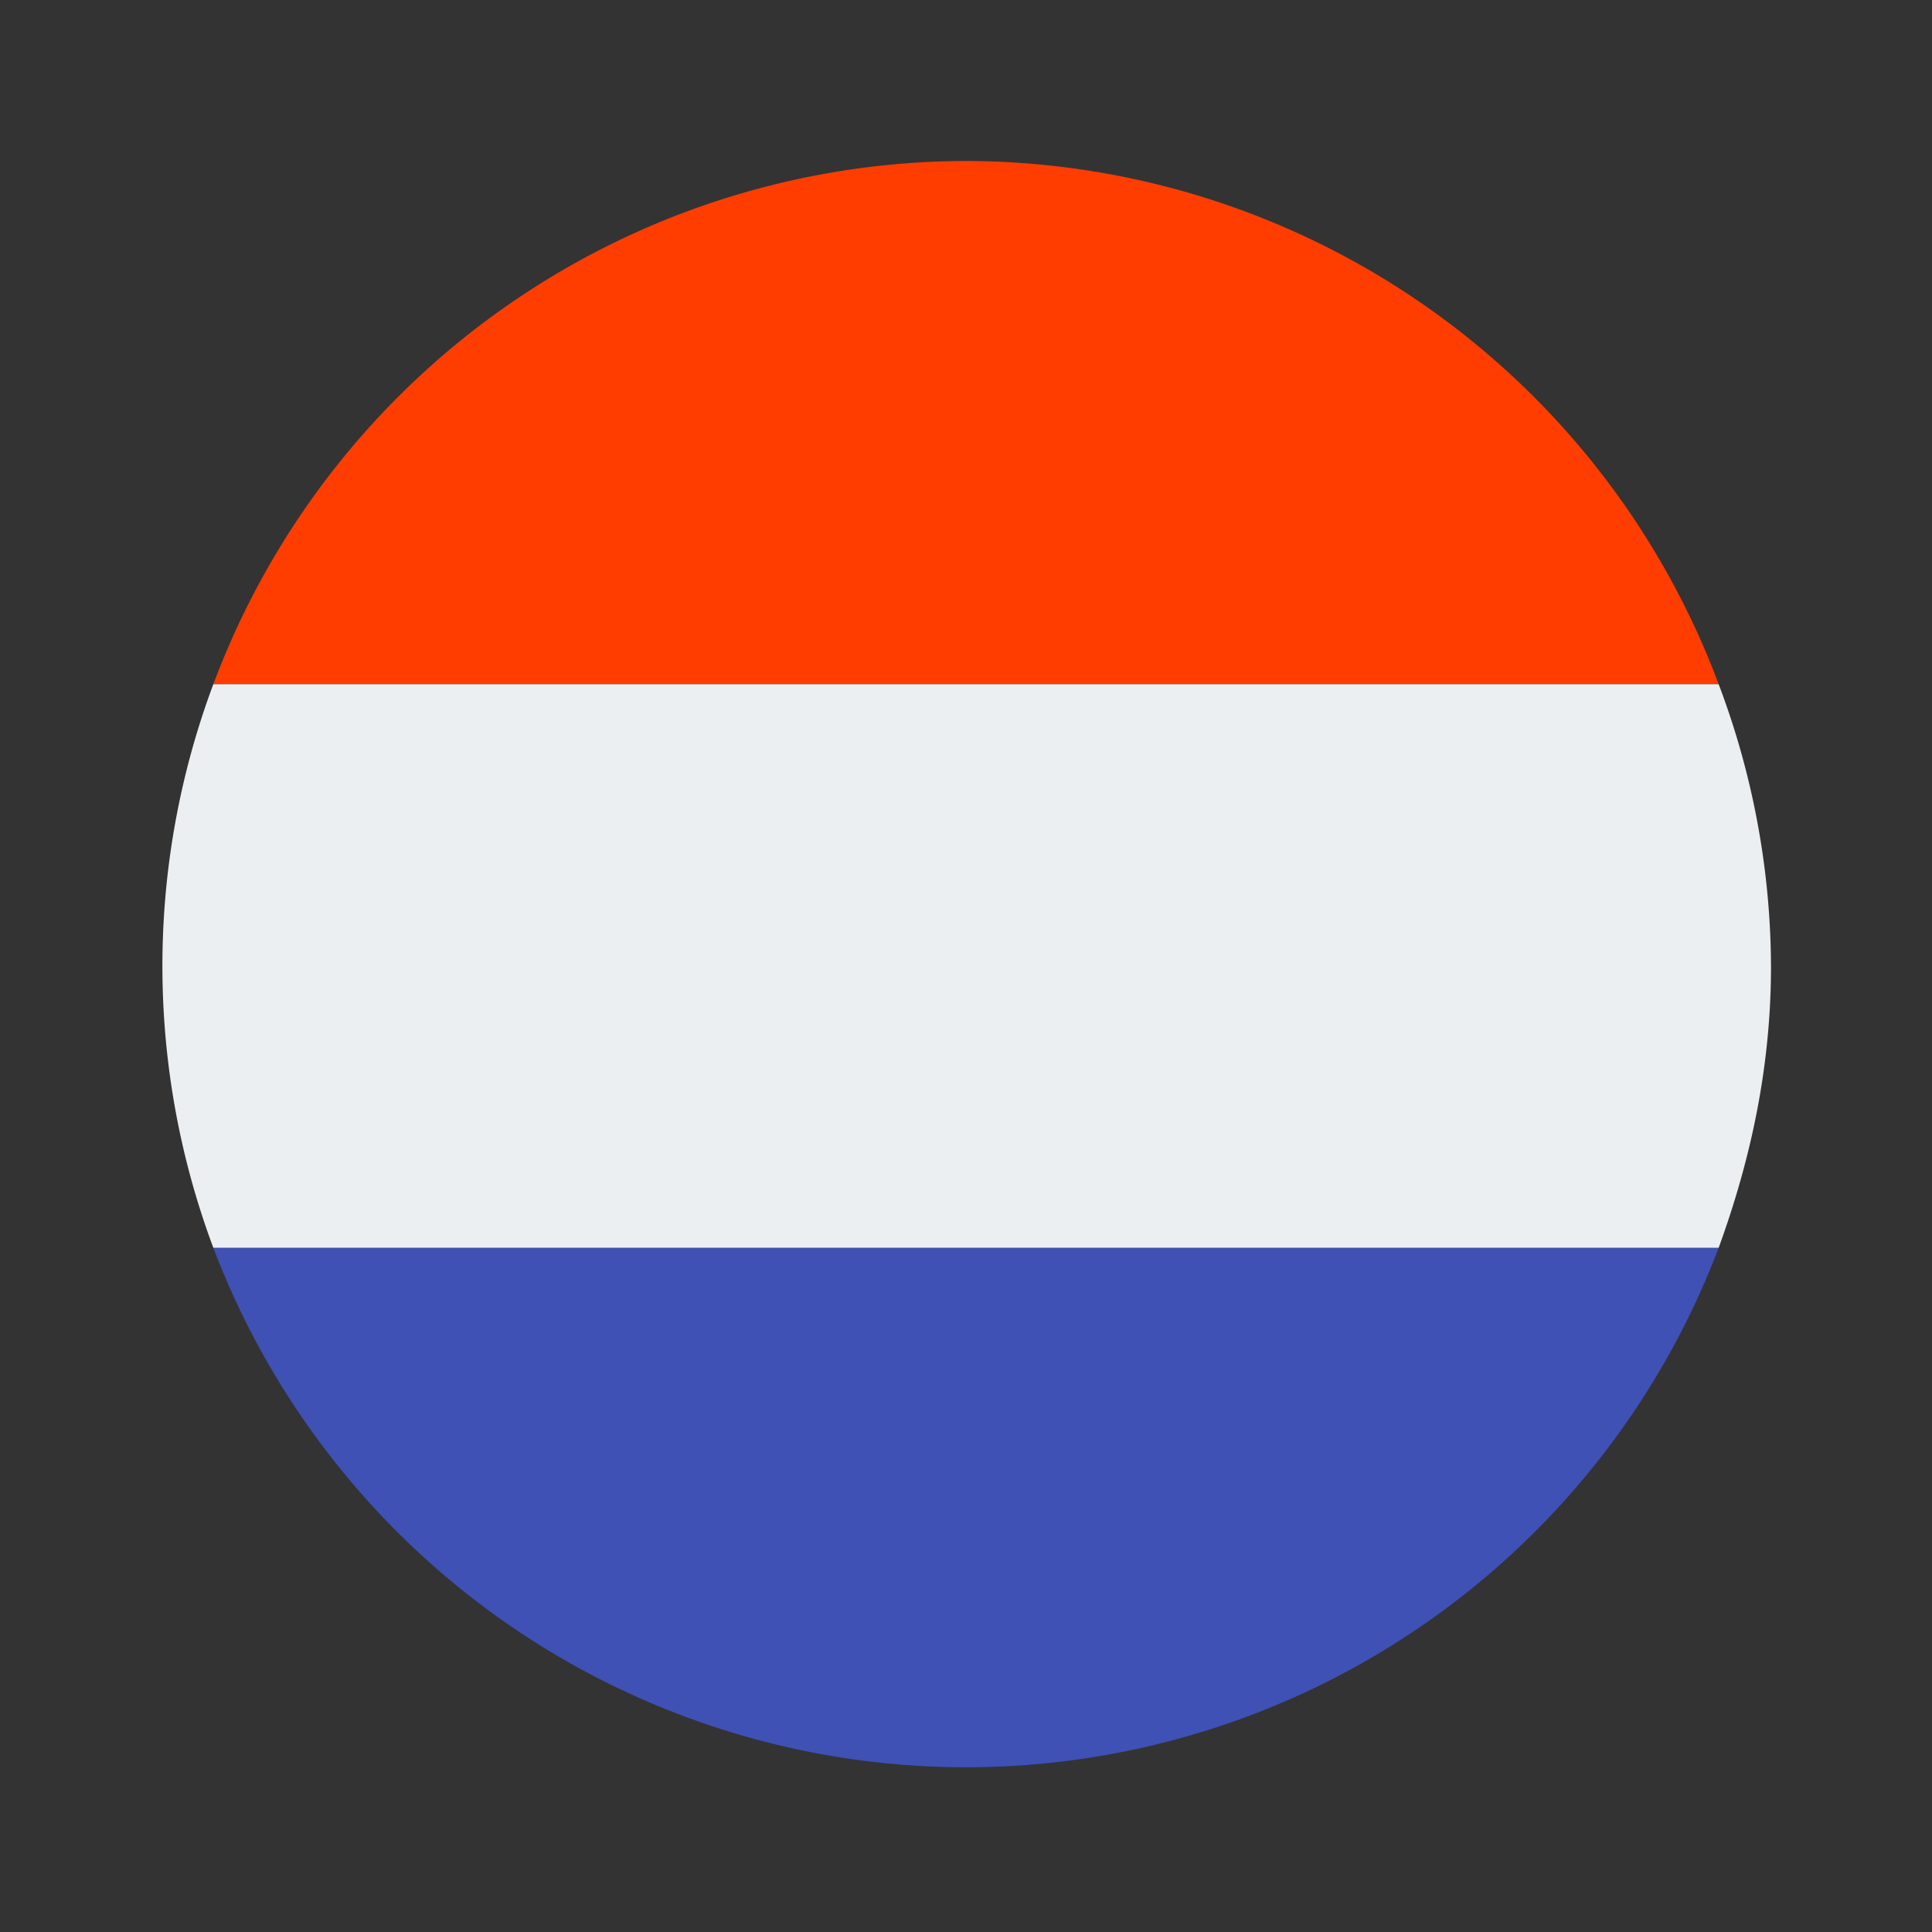 <svg xmlns="http://www.w3.org/2000/svg" viewBox="0 0 48 48" xml:space="preserve"><rect x="0" y="0" width="48" height="48" fill="#333333" stroke="none"/><path d="M42.7 31H5.3a20 20 0 0 0 37.4 0z" fill="#3f51b5"/><path d="M24 4A20 20 0 0 0 5.3 17h37.4A20 20 0 0 0 24 4z" fill="#ff3d00"/><path d="M44 24a20 20 0 0 0-1.3-7H5.3a20 20 0 0 0 0 14h37.4c.8-2.2 1.3-4.5 1.3-7z" fill="#eceff1"/></svg>
